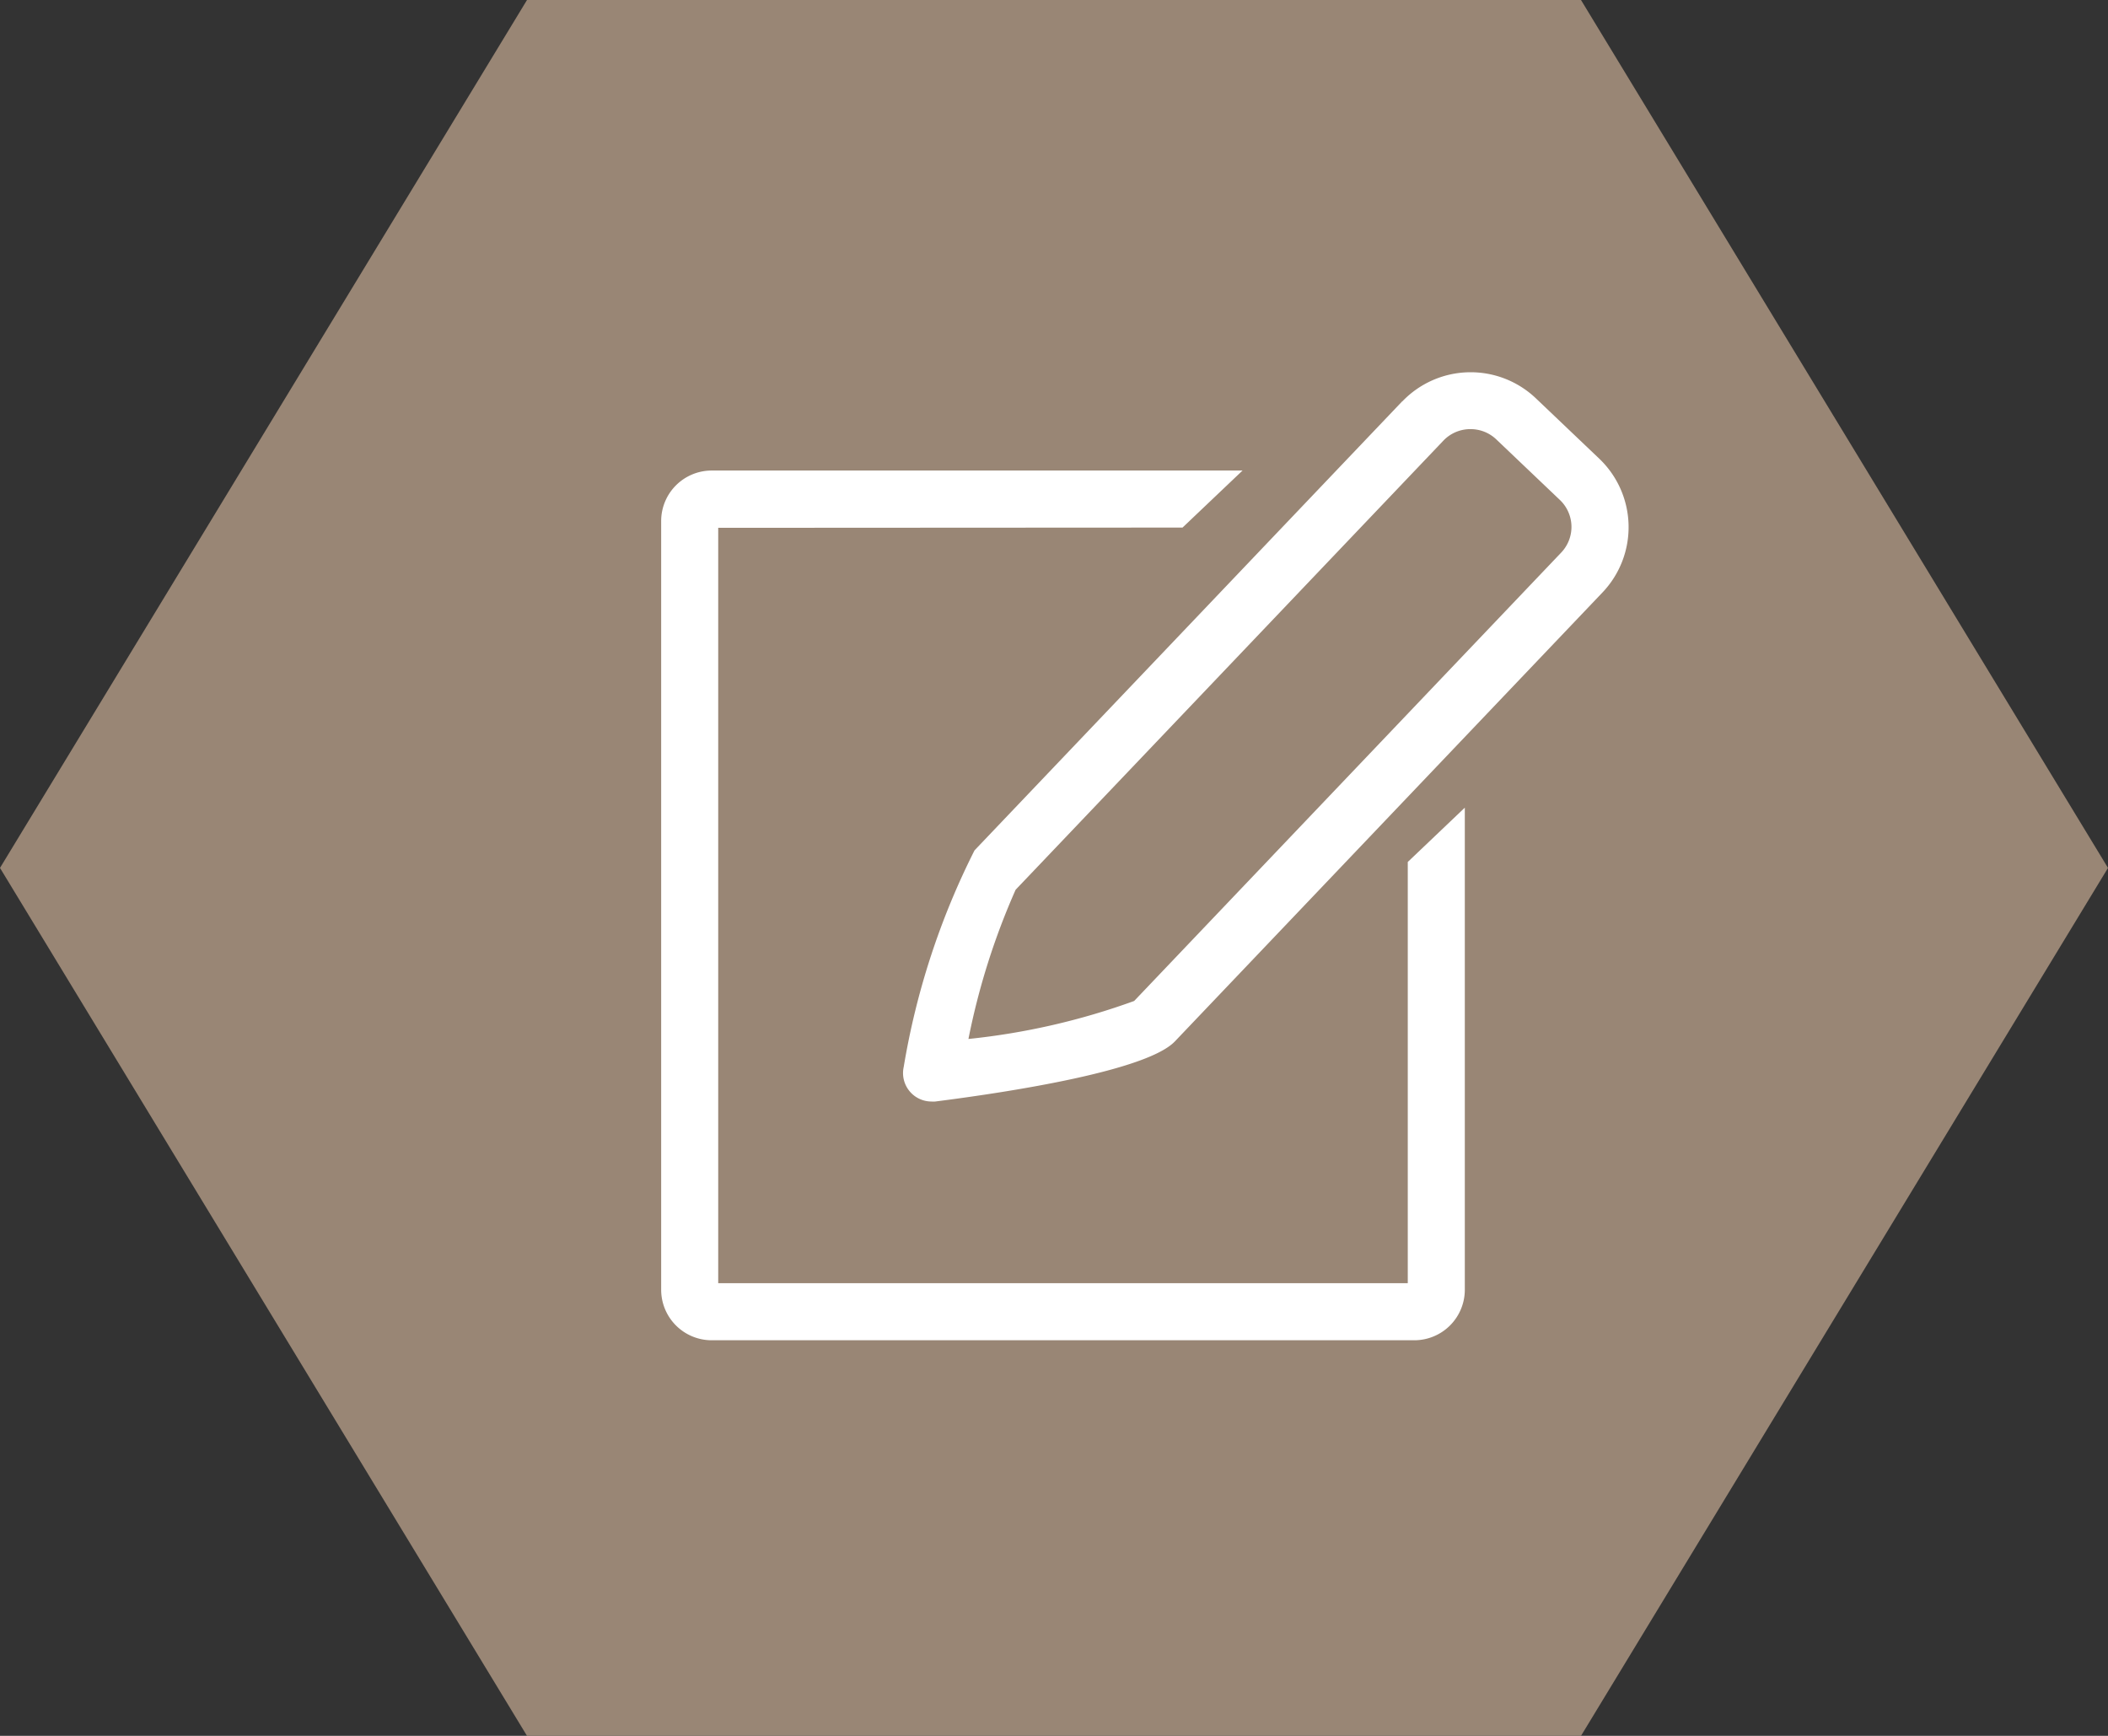 <svg xmlns="http://www.w3.org/2000/svg" width="34" height="28" viewBox="0 0 34 28">
  <rect x="0" y="0" width="34" height="28" fill="#333333" stroke="none"/>
  <g id="グループ_2732" data-name="グループ 2732" transform="translate(-200 -3537)">
    <path id="パス_2833" data-name="パス 2833" d="M225.5,5065h-17l-8.5,14,8.5,14h17l8.5-14Z" transform="translate(0 -1528)" fill="#998675"/>
    <g id="グループ_2709" data-name="グループ 2709" transform="translate(1 -1527.542)">
      <path id="パス_2834" data-name="パス 2834" d="M218.073,5073.052l.968-.92h-8.563a.815.815,0,0,0-.814.814v12.4a.815.815,0,0,0,.814.815h11.334a.815.815,0,0,0,.814-.815v-7.776l-.92.876v6.794H210.584v-12.184Z" fill="#fff"/>
      <path id="パス_2835" data-name="パス 2835" d="M221.618,5071.014l-6.9,7.245a12.186,12.186,0,0,0-1.142,3.493.459.459,0,0,0,.449.558.4.4,0,0,0,.059,0c1.251-.159,3.416-.5,3.865-.969l6.9-7.245a1.527,1.527,0,0,0-.052-2.153l-1.026-.977a1.526,1.526,0,0,0-2.154.052Zm1.1.45a.6.6,0,0,1,.415.165l1.026.977a.6.6,0,0,1,.02.851l-6.886,7.231a11.167,11.167,0,0,1-2.673.613,11.4,11.4,0,0,1,.761-2.407l6.9-7.245a.6.6,0,0,1,.422-.185Z" fill="#fff"/>
    </g>
  </g>
</svg>
